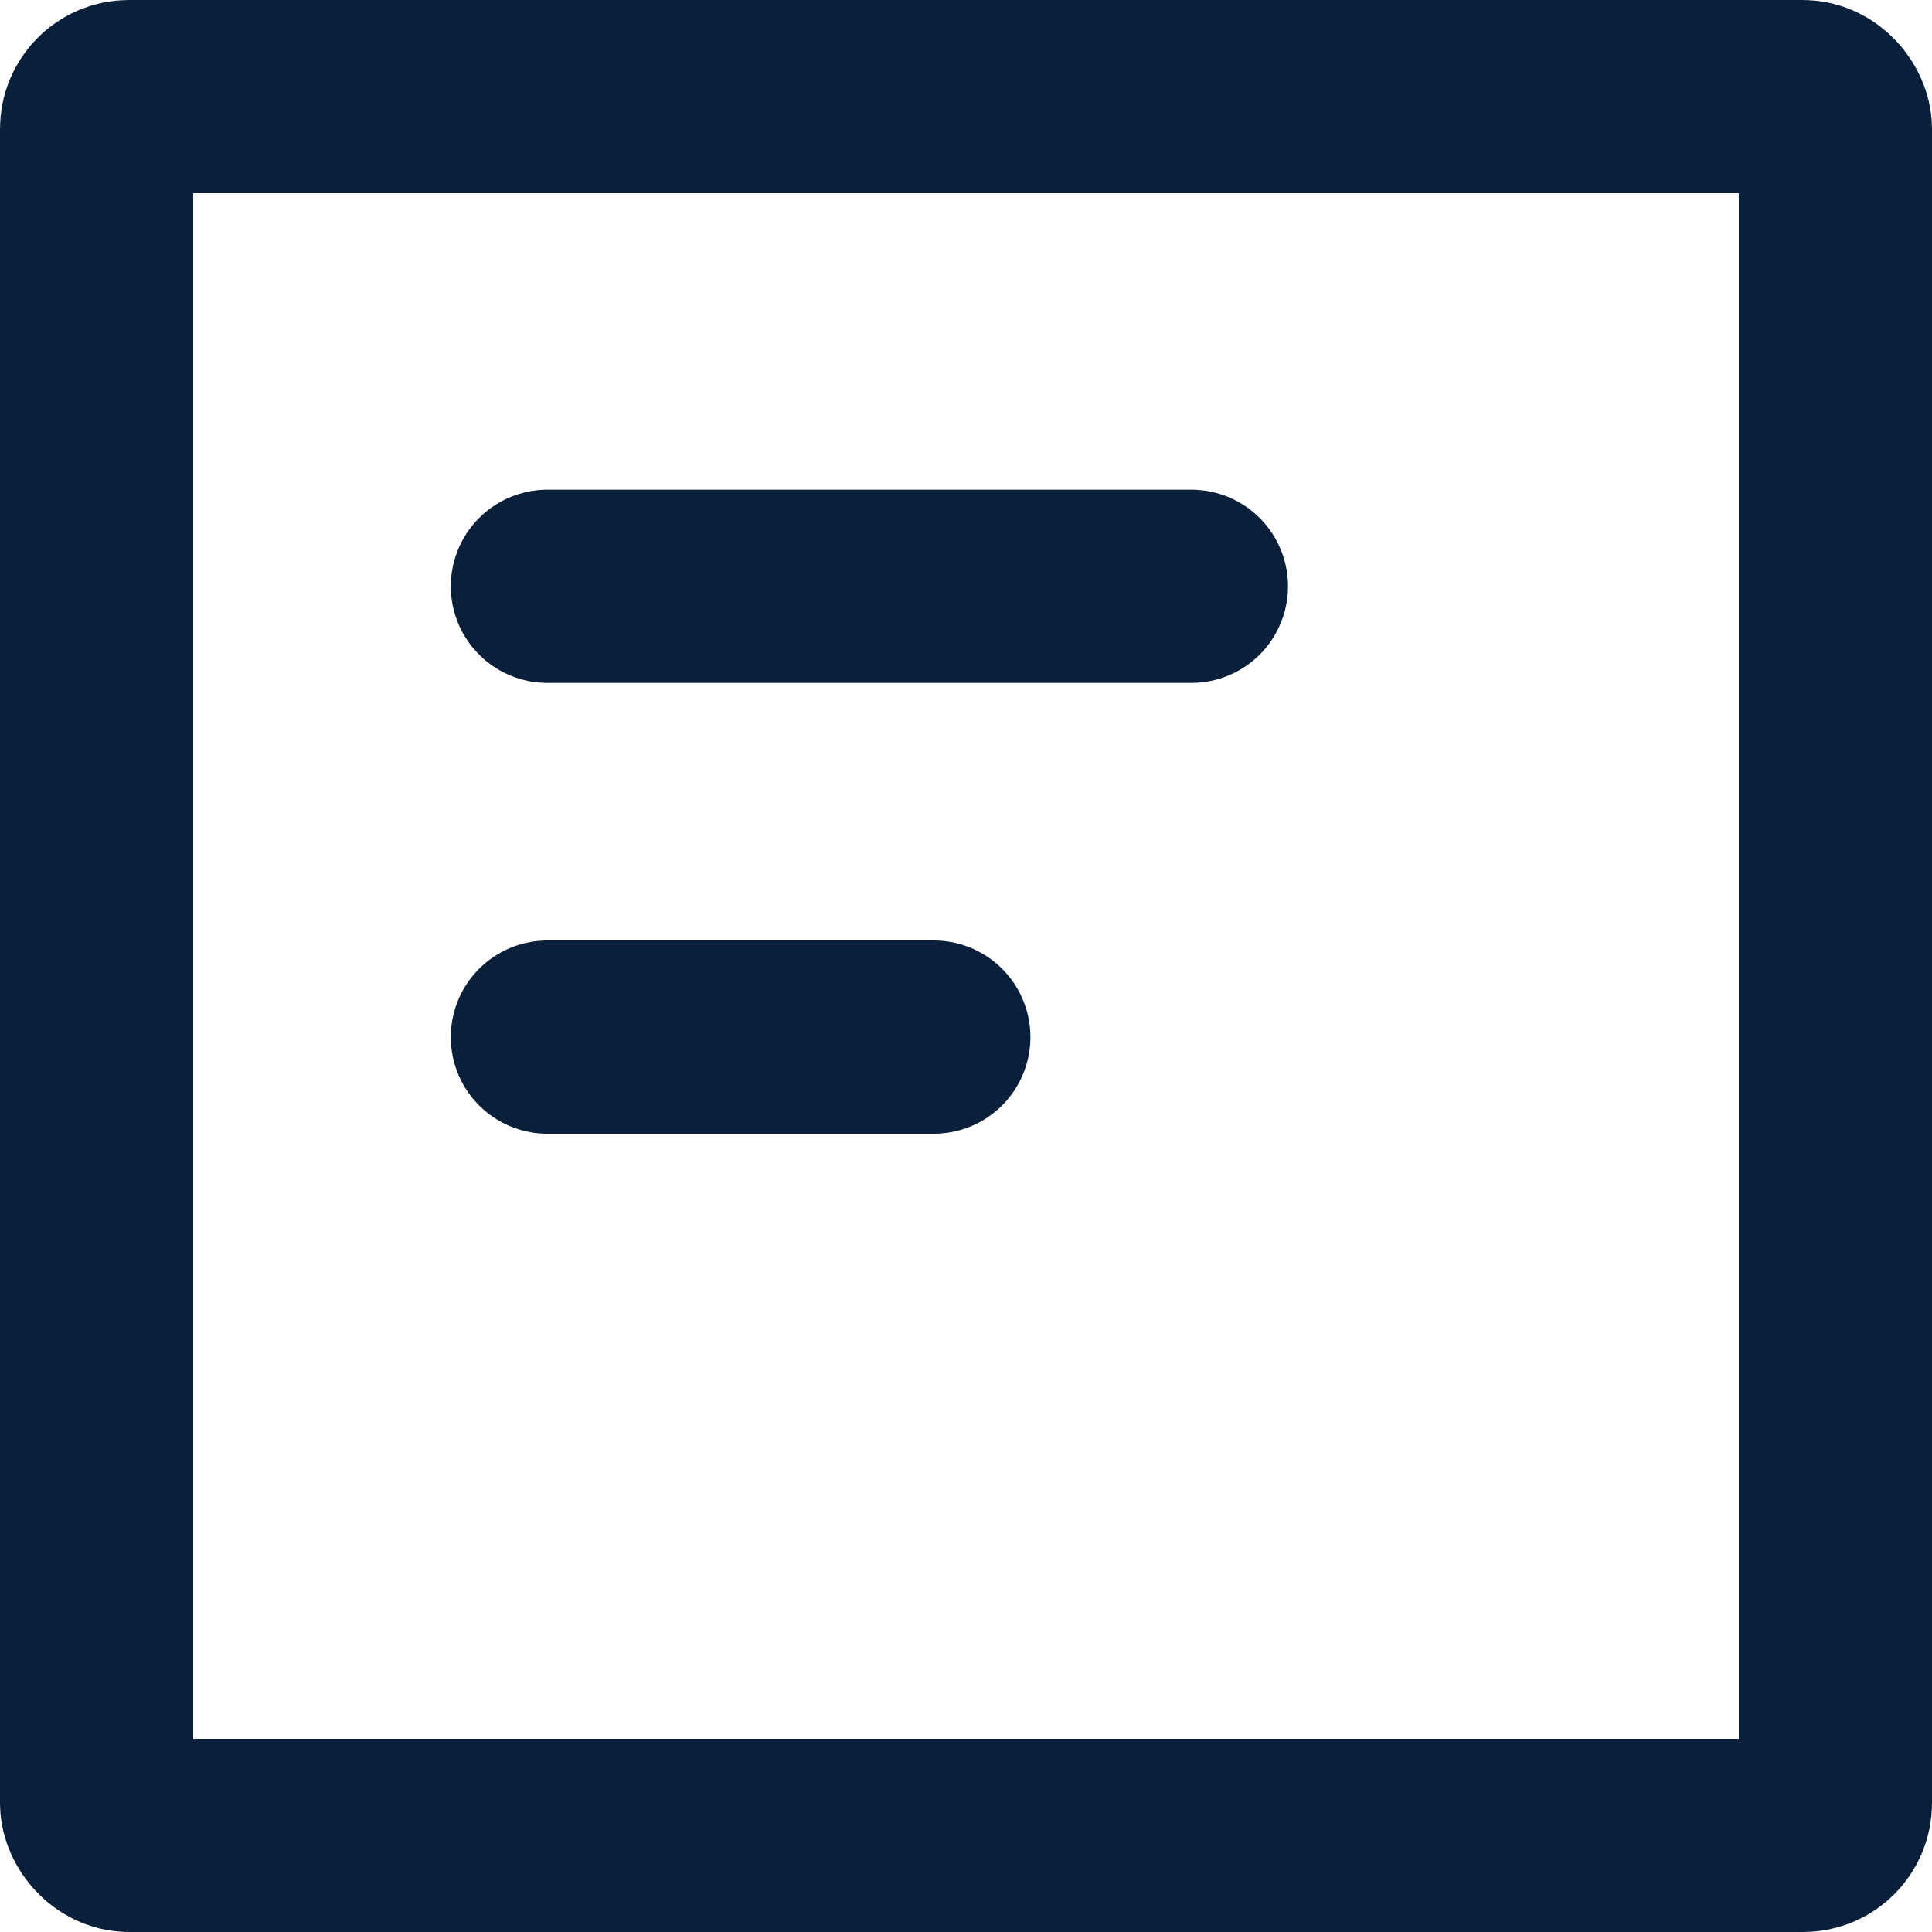 <svg xmlns="http://www.w3.org/2000/svg" width="30" height="30" viewBox="0 0 30 30">
  <g id="Group_1068" data-name="Group 1068" transform="translate(-1869 -612)">
    <g id="Rectangle_486" data-name="Rectangle 486" transform="translate(1869 612)" fill="none" stroke="#091f3a" stroke-width="3">
      <rect width="30" height="30" rx="2" stroke="none"/>
      <rect x="1.5" y="1.5" width="27" height="27" rx="0.5" fill="none"/>
    </g>
    <g id="Group_1067" data-name="Group 1067" transform="translate(1877.5 621.104)">
      <line id="Line_591" data-name="Line 591" x2="10" fill="none" stroke="#091f3a" stroke-linecap="round" stroke-width="3"/>
      <line id="Line_592" data-name="Line 592" x2="6" transform="translate(0 7)" fill="none" stroke="#091f3a" stroke-linecap="round" stroke-width="3"/>
    </g>
  </g>
</svg>
